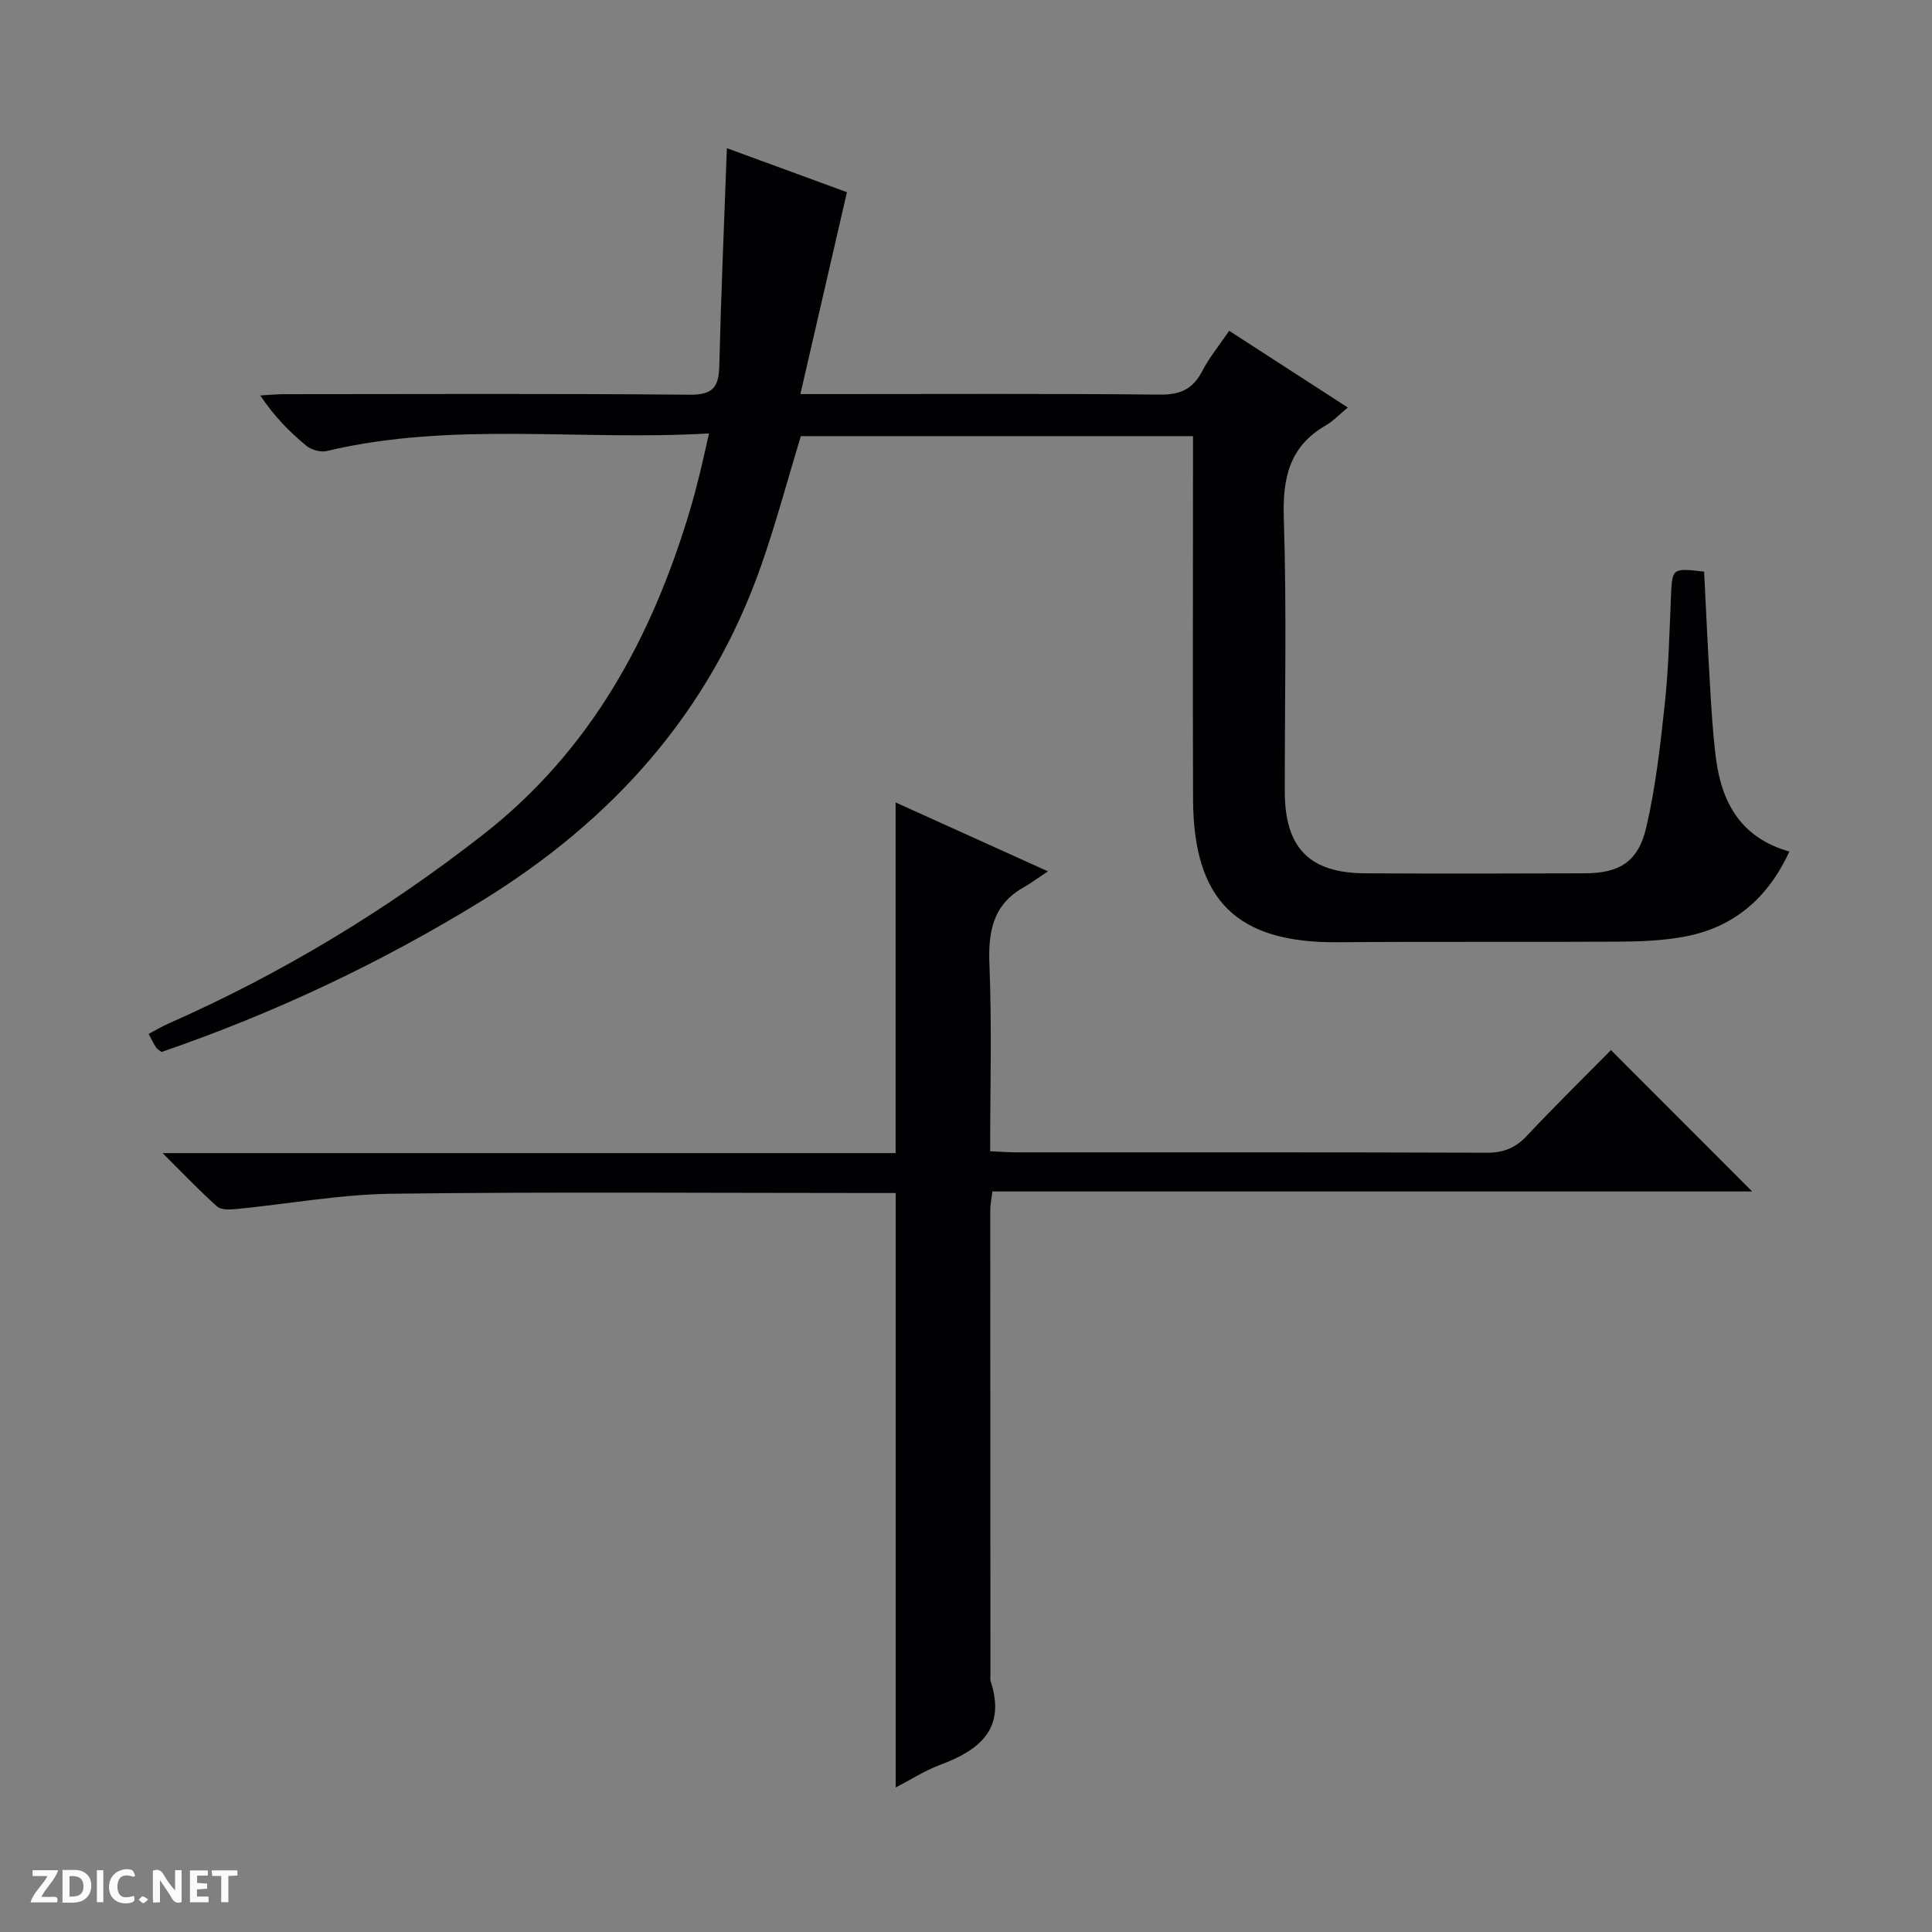 <svg enable-background="new 0 0 400 400" viewBox="0 0 400 400" xmlns="http://www.w3.org/2000/svg"><rect x="0" y="0" width="400" height="400" fill="#808080" stroke="none"/><g fill="#fcfbfa"><path d="m37.59 393.81c-.92.31-1.52.05-2-.78-.7-1.2-1.52-2.34-2.47-3.78v4.59c-.55.03-.95.05-1.41.07-.03-.37-.06-.64-.06-.91 0-1.91 0-3.81 0-5.7 1.13-.41 1.77-.03 2.29.91.62 1.11 1.38 2.14 2.31 3.19v-4.2h1.35v6.61z"/><path d="m12.94 393.88v-6.75c1.9.19 3.93-.54 5.37 1.29.8 1.01.78 2.88.03 3.97-1.37 1.97-3.4 1.51-6.4 1.49m2.45-1.22c2.04.12 2.92-.58 2.89-2.21-.03-1.51-.98-2.19-2.89-2z"/><path d="m11.81 393.87h-5.49c.68-2.18 2.47-3.48 3.51-5.45h-3.08v-1.21h5.29c-.71 2.13-2.44 3.48-3.47 5.51.86 0 1.63.04 2.39-.01.79-.05 1.14.21.85 1.16"/><path d="m39.33 393.86v-6.61h3.7v1.07h-2.22v1.52c.68.04 1.34.09 2.07.13v1.07c-.72.05-1.38.09-2.1.14v1.48h2.4v1.19h-3.85z"/><path d="m27.71 388.56c-1.15-.3-2.46-.61-3.1.64-.37.73-.41 1.93-.06 2.67.63 1.35 1.99.93 3.17.68.35.94-.01 1.32-.93 1.46-1.62.25-3.05-.27-3.76-1.48-.73-1.24-.6-3.03.31-4.17.88-1.11 2.71-1.7 4-1.16.32.13.44.74.65 1.12-.1.08-.19.16-.28.24"/><path d="m49.15 387.24v1.07c-.59.02-1.17.05-1.87.08v5.44h-1.48v-5.44h-1.85c-.05-.4-.08-.73-.13-1.15z"/><path d="m20.06 387.21h1.33v6.62h-1.33z"/><path d="m30.68 393.25c-.39.38-.8.79-1.05.76-.32-.05-.6-.45-.9-.7.26-.24.51-.64.8-.67.29-.04.62.3 1.15.61"/></g><path d="m146.79 89.74c-26.75 1.57-53.14-2.55-79.15 3.64-1.28.31-3.22-.26-4.26-1.12-3.44-2.86-6.61-6.05-9.49-10.38 1.67-.1 3.35-.27 5.02-.27 27.99-.02 55.99-.14 83.98.11 4.78.04 5.92-1.66 6.03-5.96.36-14.79 1.01-29.58 1.57-45.08 8.59 3.15 17.2 6.31 24.86 9.11-3.21 13.93-6.32 27.39-9.64 41.8h7c22.5 0 44.99-.12 67.49.11 4.22.04 6.81-1.19 8.72-4.89 1.43-2.77 3.47-5.23 5.57-8.32 8.04 5.2 15.91 10.29 24.56 15.88-1.8 1.49-3.05 2.83-4.56 3.7-7.59 4.38-8.96 10.97-8.69 19.31.61 18.81.18 37.65.2 56.48.01 11.67 5.07 16.89 16.62 16.95 15.16.08 30.33.05 45.49 0 7.15-.02 11.07-2.36 12.73-9.5 1.95-8.36 2.91-16.98 3.83-25.54.78-7.27.97-14.61 1.27-21.92.26-6.27.16-6.27 6.88-5.5.39 7.71.74 15.48 1.2 23.24.31 5.14.59 10.31 1.25 15.41 1.19 9.22 5.19 16.48 15.2 19.3-4.56 9.88-11.76 15.88-22.13 17.7-4.23.74-8.6.93-12.91.96-19.5.11-38.99-.04-58.49.12-20.8.17-29.85-8.59-29.93-29.58-.08-23.5-.01-46.99-.01-70.49 0-1.47 0-2.94 0-4.71-27.28 0-54.2 0-81.2 0-2.72 8.93-5.13 18.03-8.24 26.88-10.64 30.33-30.77 52.71-57.94 69.41-20.93 12.86-42.94 23.22-66.18 31.21-.38-.3-.86-.54-1.12-.92-.53-.8-.94-1.68-1.55-2.82 1.49-.78 2.73-1.54 4.06-2.12 23.41-10.33 45.14-23.45 65.29-39.22 22.16-17.34 34.83-40.66 42.72-67.06.76-2.54 1.43-5.12 2.07-7.7.59-2.39 1.11-4.82 1.88-8.22z" fill="#010104"/><path d="m185.45 370.08c0-41.09 0-81.68 0-123.08-1.37 0-3.12 0-4.86 0-33.16 0-66.33-.27-99.49.15-10.73.14-21.44 2.12-32.17 3.17-1.32.13-3.13.22-3.97-.52-3.57-3.17-6.87-6.66-11.3-11.06h151.77c0-24.46 0-48.21 0-72.6 9.87 4.46 19.85 8.98 31.53 14.26-2.25 1.49-3.55 2.48-4.95 3.27-6.37 3.56-7.44 9.08-7.16 15.95.52 12.77.15 25.59.15 38.73 2.06.09 3.69.23 5.32.23 32.5.01 64.99-.04 97.49.08 3.46.01 5.93-.97 8.29-3.48 5.82-6.19 11.88-12.14 17.43-17.77 9.95 9.96 19.66 19.67 29.24 29.27-51.79 0-104.43 0-157.3 0-.2 1.64-.45 2.74-.45 3.84 0 32.16.02 64.33.04 96.49 0 .33-.08.69.02 1 3.28 9.88-2.23 14.33-10.45 17.39-3.19 1.19-6.12 3.09-9.18 4.68z" fill="#010104"/></svg>